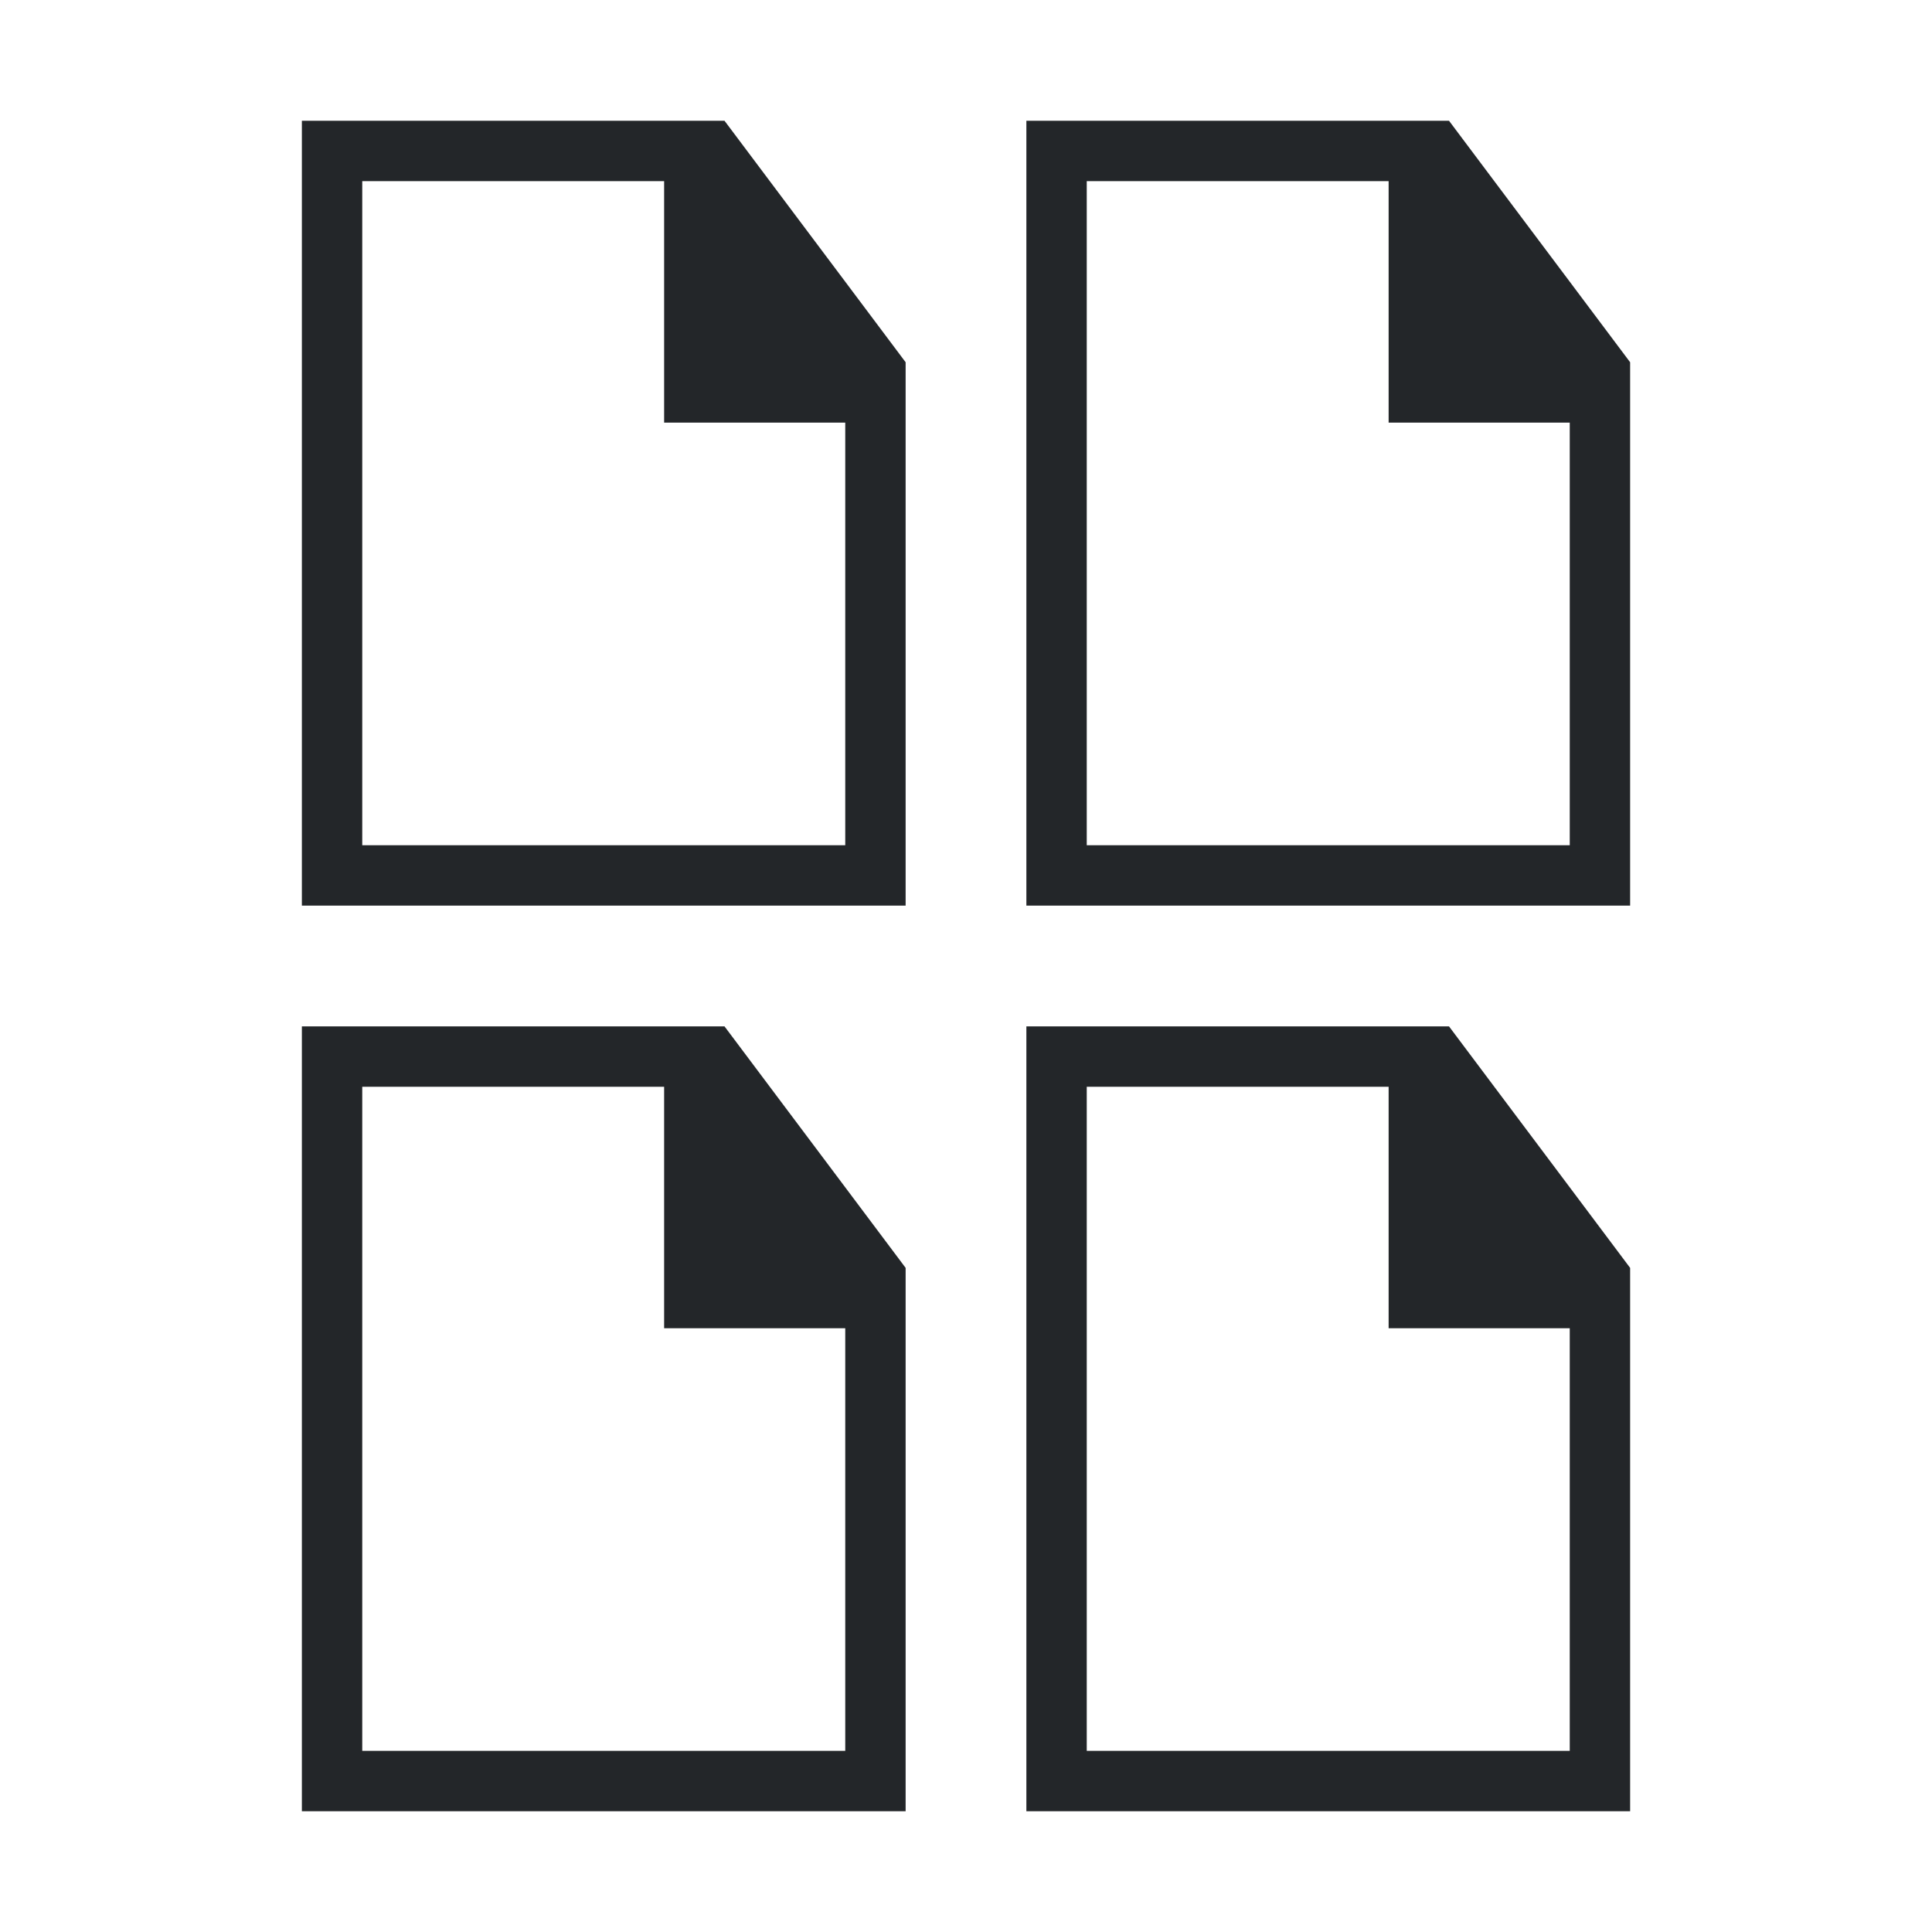 <svg viewBox="0 0 32 32" xmlns="http://www.w3.org/2000/svg"><path d="m5 2v13h10v-8-1l-1-1.334-1.25-1.666-.75-1h-1zm12 0v13h10v-8-1l-1-1.334-1.25-1.666-.75-1h-1zm-11 1h5v4h3v7h-8zm12 0h5v4h3v7h-8zm-13 14v13h10v-8-1l-1-1.334-1.25-1.666-.75-1h-1zm12 0v13h10v-8-1l-1-1.334-1.25-1.666-.75-1h-1zm-11 1h5v4h3v7h-8zm12 0h5v4h3v7h-8z" fill="#232629"/></svg>